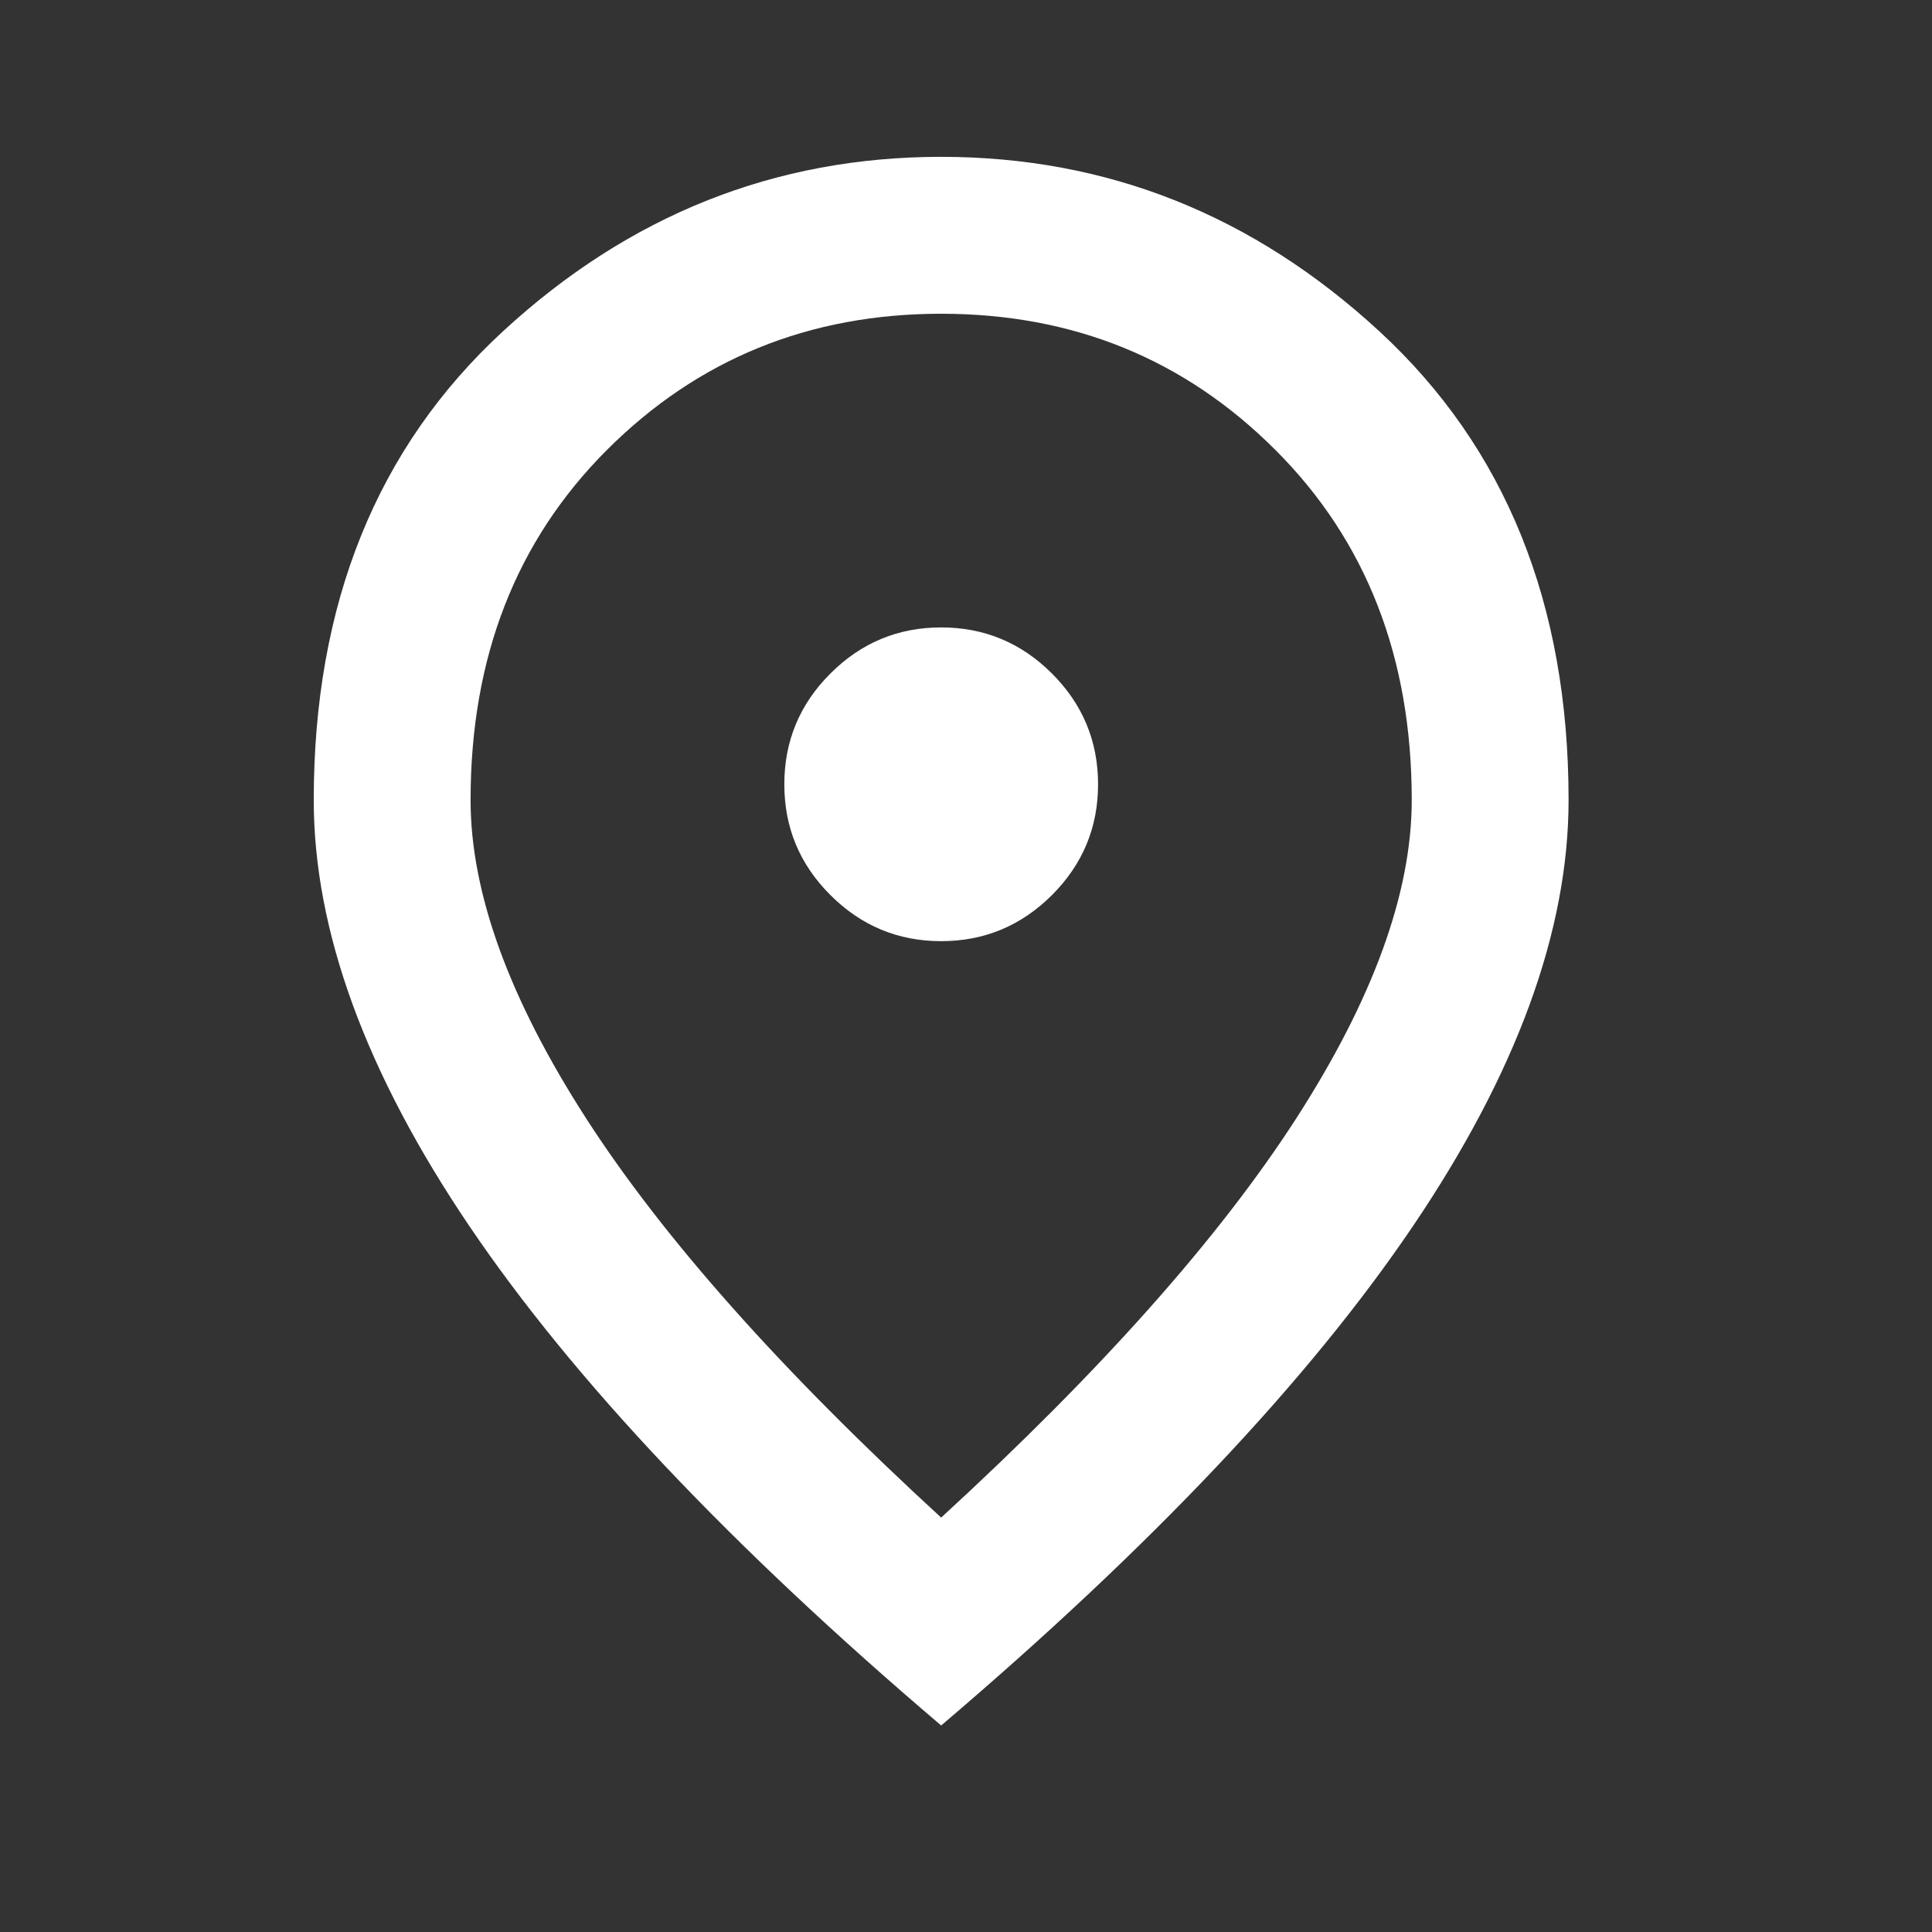 <svg width="28" height="28" viewBox="0 0 28 28" fill="none" xmlns="http://www.w3.org/2000/svg">
<rect x="0" y="0" width="28" height="28" fill="#333333" stroke="none"/>
<g id="location_on">
<mask id="mask0_80_3058" style="mask-type:alpha" maskUnits="userSpaceOnUse" x="0" y="0" width="28" height="28">
<rect id="Bounding box" width="27.28" height="27.28" fill="#D9D9D9"/>
</mask>
<g mask="url(#mask0_80_3058)">
<path id="location_on_2" d="M13.64 13.64C14.265 13.64 14.8 13.417 15.246 12.972C15.691 12.527 15.914 11.992 15.914 11.367C15.914 10.742 15.691 10.206 15.246 9.761C14.8 9.316 14.265 9.093 13.64 9.093C13.015 9.093 12.48 9.316 12.035 9.761C11.589 10.206 11.367 10.742 11.367 11.367C11.367 11.992 11.589 12.527 12.035 12.972C12.48 13.417 13.015 13.64 13.64 13.64ZM13.64 21.994C15.951 19.873 17.666 17.945 18.784 16.212C19.901 14.478 20.46 12.939 20.46 11.594C20.46 9.529 19.802 7.838 18.485 6.522C17.169 5.205 15.554 4.547 13.64 4.547C11.727 4.547 10.112 5.205 8.795 6.522C7.479 7.838 6.82 9.529 6.82 11.594C6.82 12.939 7.379 14.478 8.497 16.212C9.614 17.945 11.329 19.873 13.64 21.994ZM13.64 25.007C10.59 22.411 8.312 20 6.806 17.775C5.3 15.549 4.547 13.488 4.547 11.594C4.547 8.752 5.461 6.488 7.289 4.802C9.117 3.116 11.234 2.273 13.64 2.273C16.046 2.273 18.163 3.116 19.991 4.802C21.819 6.488 22.733 8.752 22.733 11.594C22.733 13.488 21.98 15.549 20.474 17.775C18.968 20 16.69 22.411 13.64 25.007Z" fill="white"/>
</g>
</g>
</svg>
